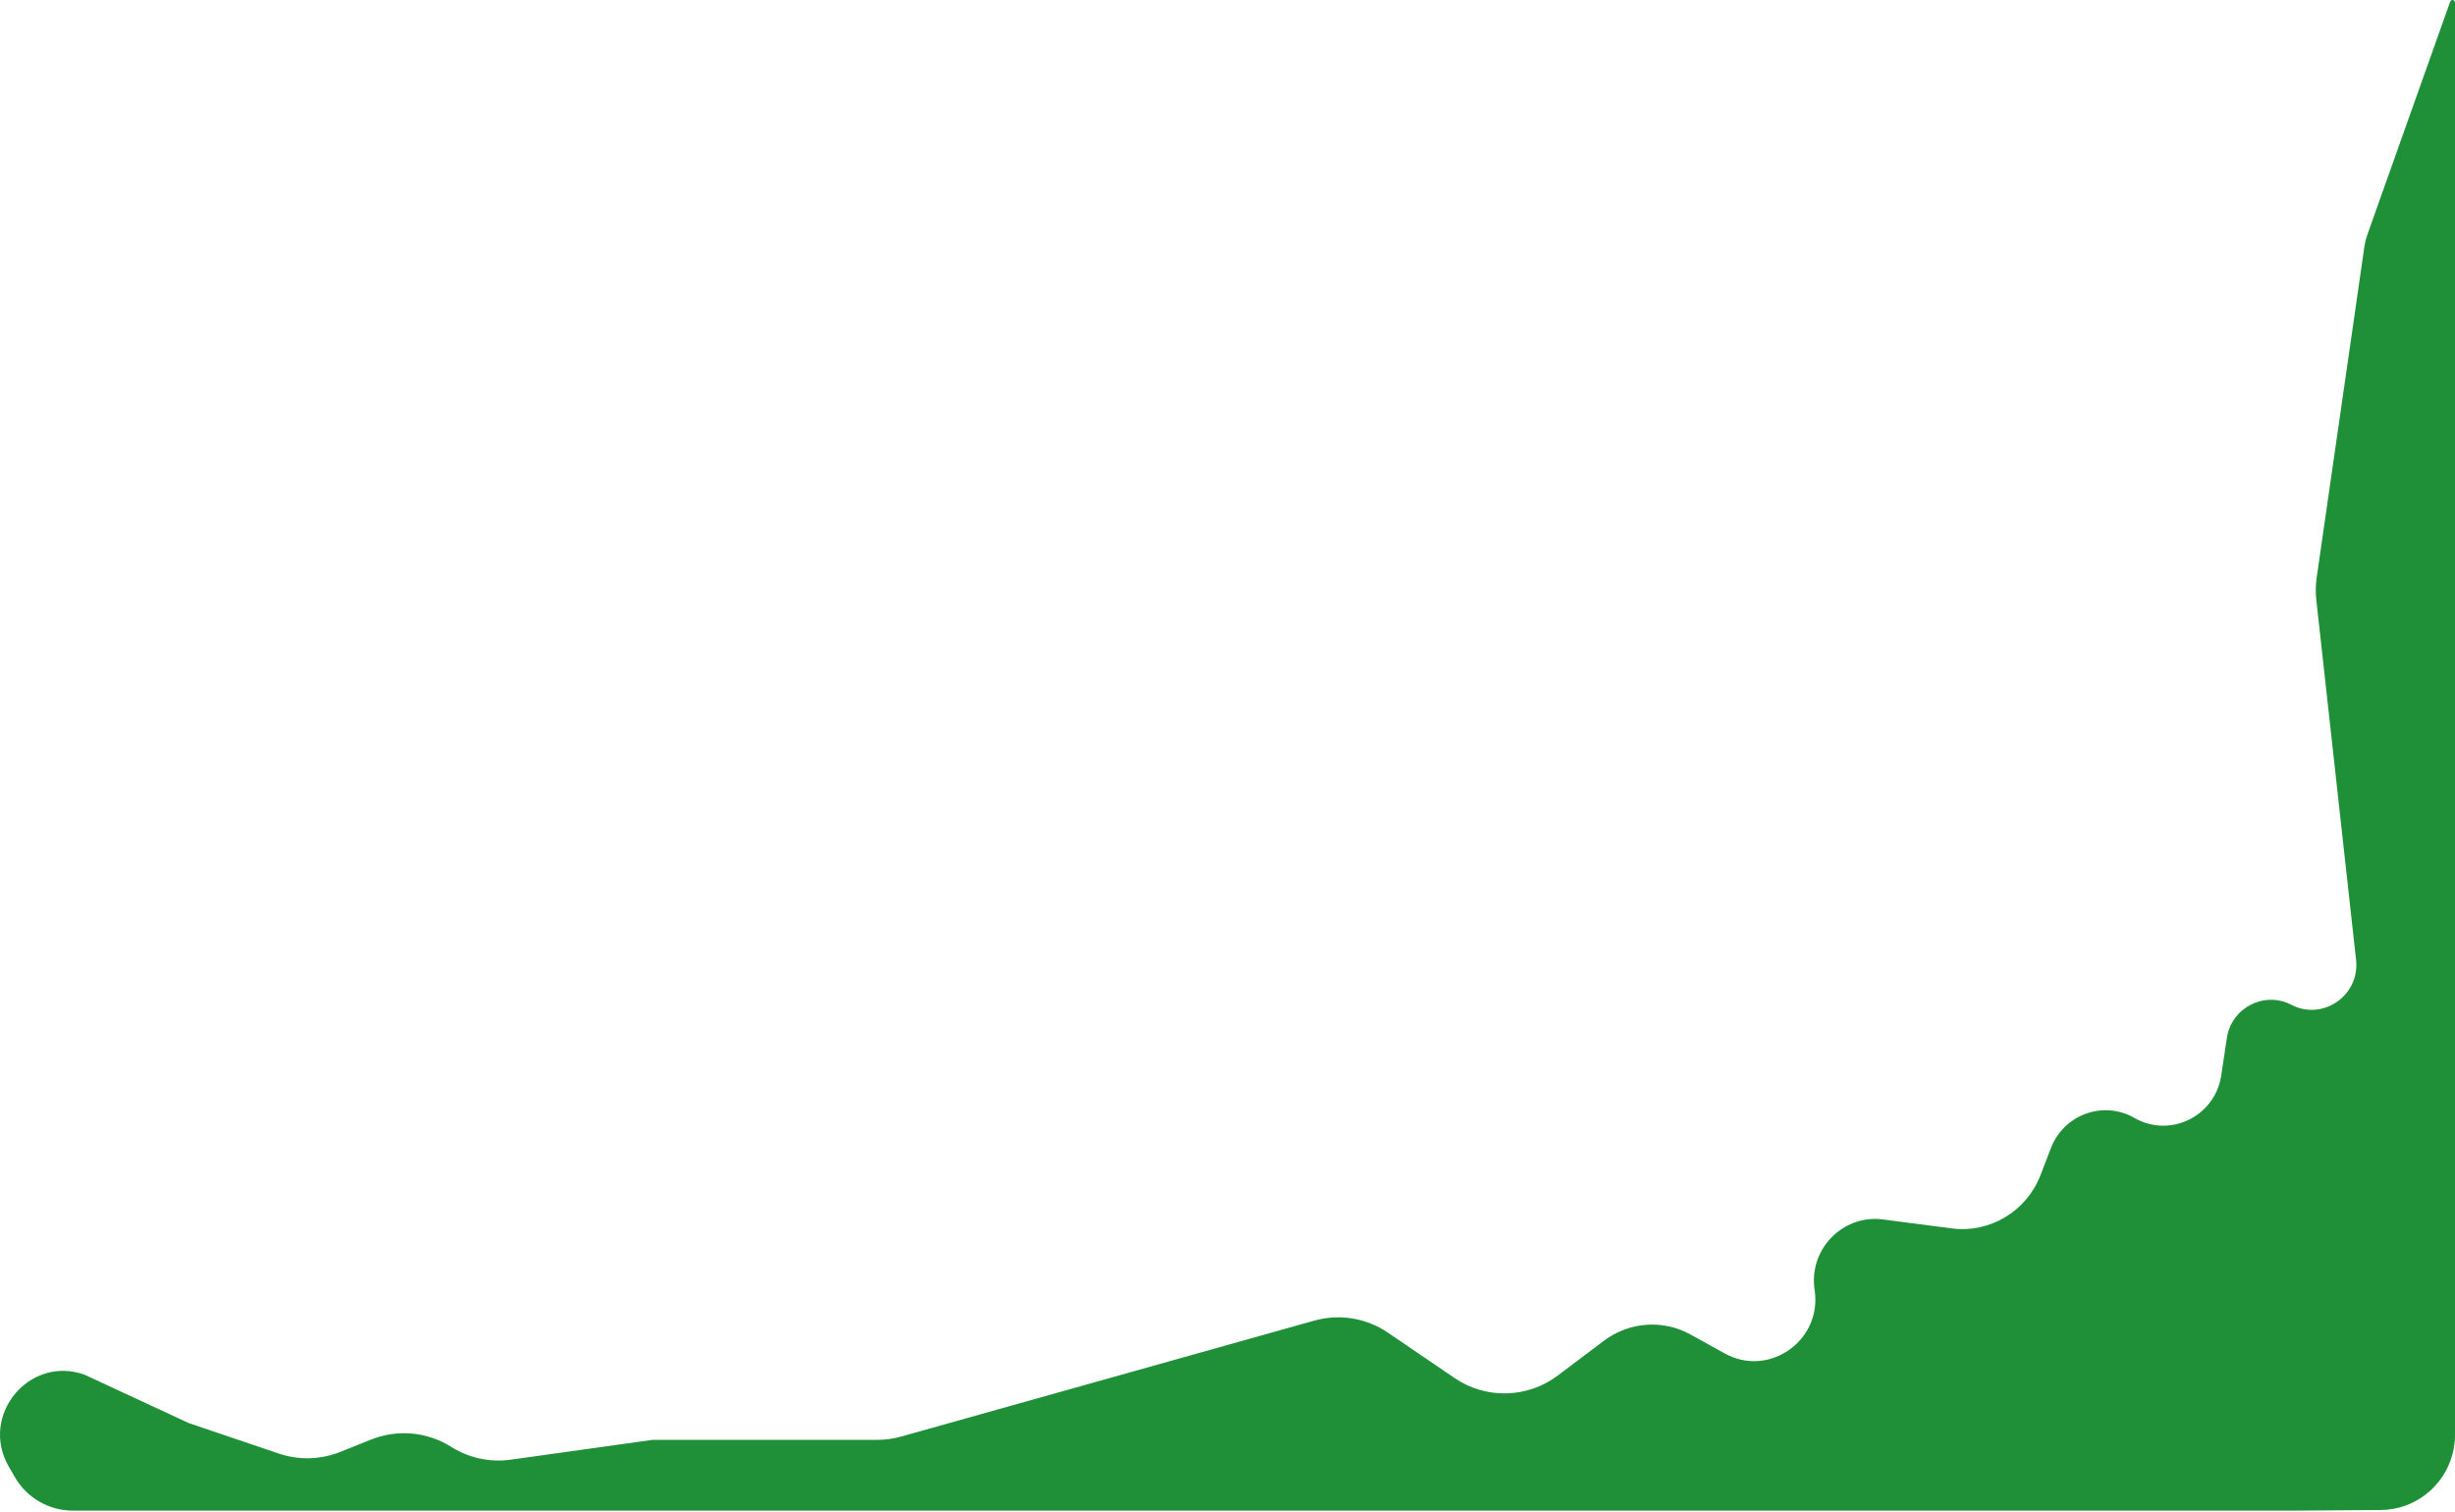 <?xml version="1.0" encoding="UTF-8"?> <svg xmlns="http://www.w3.org/2000/svg" width="659" height="406" viewBox="0 0 659 406" fill="none"><path d="M550.554 308.189C554.035 299.182 564.648 295.373 572.956 300.15V300.15C582.51 305.643 594.603 299.719 596.251 288.736L597.755 278.712C598.979 270.554 607.804 265.995 615.069 269.767V269.767C623.54 274.166 633.499 267.247 632.443 257.696L621.775 161.14C621.55 159.104 621.584 157.046 621.877 155.016L634.686 66.165C634.839 65.106 635.096 64.066 635.454 63.058L657.701 0.451C657.941 -0.225 658.922 -0.113 659 0.599V0.599L659 54.297L659 107.297L659 216.594L659 385.237C659 386.937 658.786 388.631 658.362 390.279V390.279C656.087 399.127 648.177 405.342 639.11 405.407L615.603 405.574L557.169 405.574L522.01 405.574L363.437 405.574L43.176 405.574L19.557 405.574C13.129 405.574 7.198 402.14 3.975 396.554L2.344 393.727C-5.555 380.033 7.843 363.787 22.676 369.073V369.073L50.676 382.073L74.88 390.265C80.237 392.078 86.067 391.917 91.333 389.81L99.606 386.501C106.579 383.712 114.433 384.368 120.825 388.275L121.431 388.645C126.118 391.509 131.648 392.658 137.091 391.897L175.176 386.574L235.482 386.574C237.655 386.574 239.819 386.276 241.915 385.687L352.781 354.565C359.542 352.667 366.776 353.848 372.571 357.796L390.461 369.983C398.887 375.723 410.024 375.438 418.201 369.273L430.542 359.969C437.322 354.858 446.428 354.206 453.818 358.303L462.968 363.375C474.875 369.976 489.175 359.88 487.102 346.338V346.338C485.437 335.465 494.624 325.988 505.46 327.4L523.886 329.801C534.12 331.135 543.963 325.244 547.713 315.54L550.554 308.189Z" fill="#1F9038"></path></svg> 